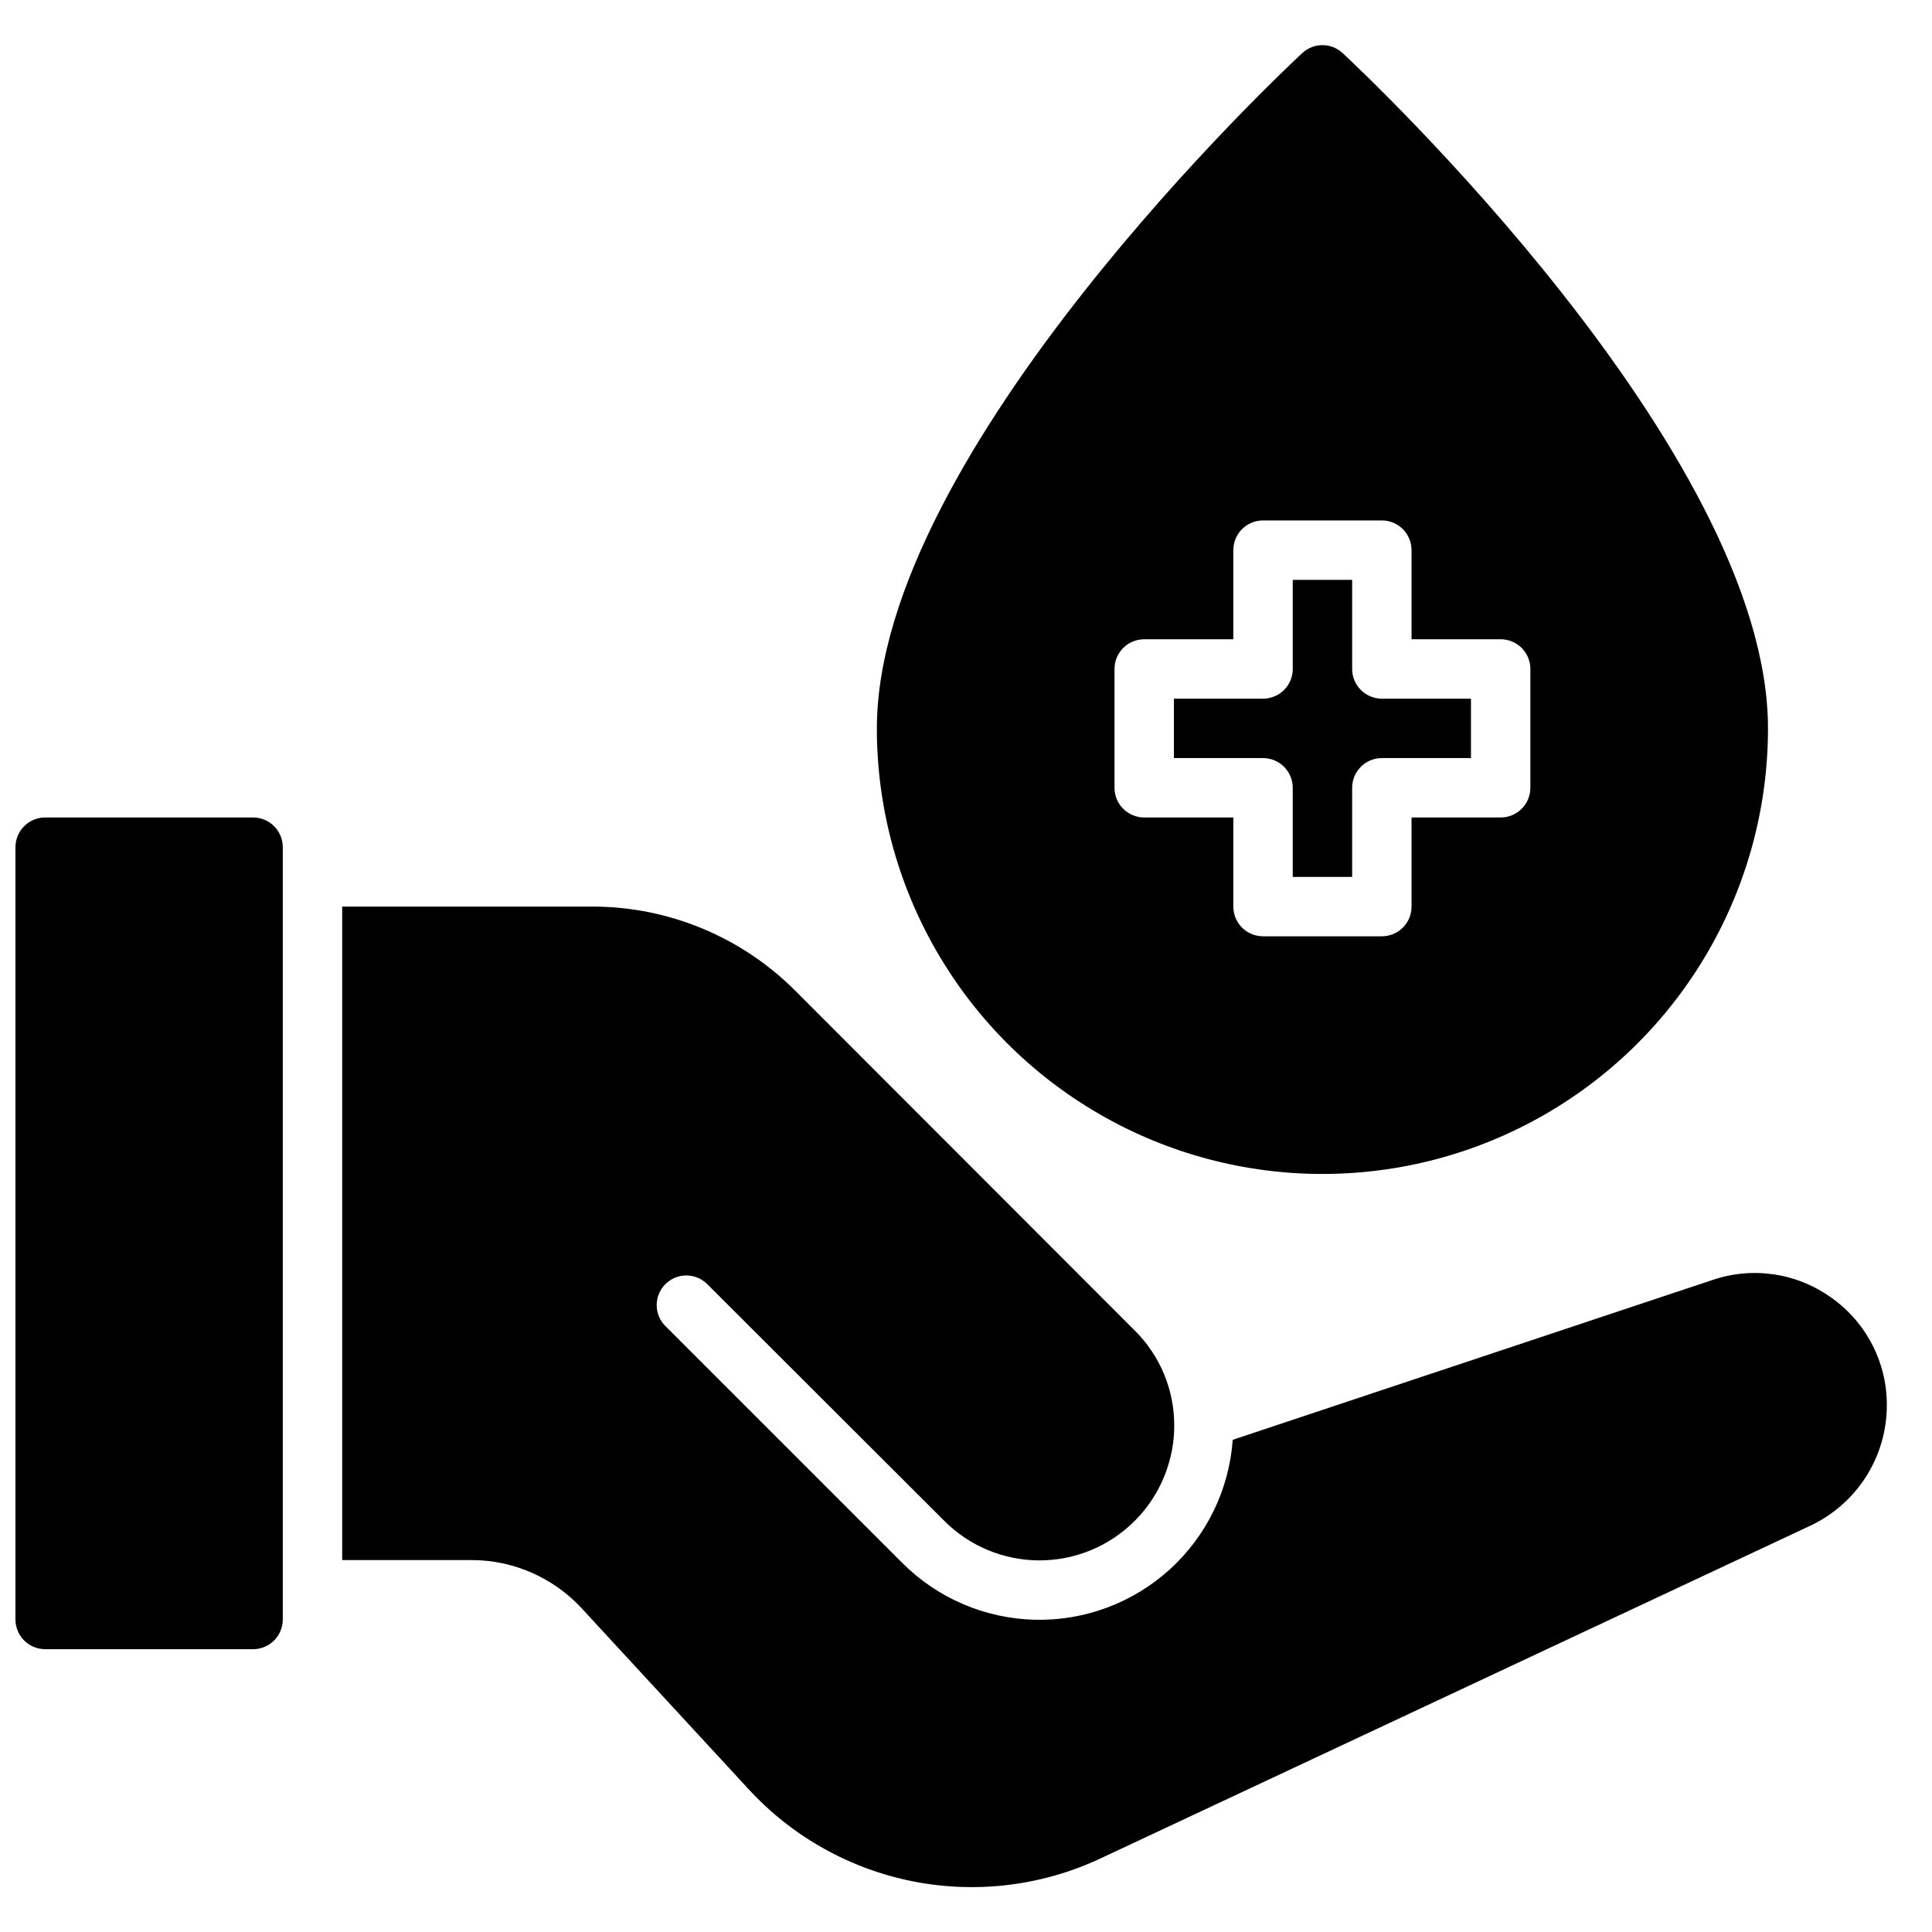 <?xml version="1.0" encoding="UTF-8"?>
<!-- Uploaded to: SVG Repo, www.svgrepo.com, Generator: SVG Repo Mixer Tools -->
<svg width="800px" height="800px" version="1.1" viewBox="144 144 512 512" xmlns="http://www.w3.org/2000/svg">
 <defs>
  <clipPath id="a">
   <path d="m148.09 155h496.91v490h-496.91z"/>
  </clipPath>
 </defs>
 <g clip-path="url(#a)">
  <path d="m218.94 368.51v204.67c0 2.086-0.828 4.09-2.305 5.566-1.477 1.477-3.481 2.305-5.566 2.305h-55.105c-4.34-0.012-7.859-3.527-7.871-7.871v-204.67c0.012-4.344 3.531-7.859 7.871-7.875h55.105c2.086 0 4.09 0.832 5.566 2.309 1.477 1.477 2.305 3.477 2.305 5.566zm410.53 119.5c-9.141-6.656-20.945-8.449-31.645-4.801l-127.14 42.352c-0.938 13.176-6.922 25.484-16.699 34.367-9.781 8.879-22.605 13.648-35.812 13.32-13.207-0.332-25.777-5.738-35.102-15.098l-62.742-62.742c-3.062-3.062-3.062-8.035 0-11.098 3.066-3.066 8.035-3.066 11.102 0l62.82 62.738h-0.004c6.688 6.703 15.766 10.473 25.23 10.473 9.469 0 18.547-3.769 25.23-10.473 4.41-4.402 7.586-9.883 9.211-15.902 0.848-3.047 1.273-6.199 1.258-9.367 0.031-9.461-3.742-18.535-10.469-25.188l-89.977-90.059c-14.273-14.289-33.648-22.305-53.844-22.277h-66.203v173.18h34.402-0.004c10.996 0.039 21.48 4.629 28.969 12.676l44.242 47.941c11.598 12.648 26.941 21.254 43.785 24.555 16.84 3.301 34.297 1.125 49.812-6.215l187.91-88.086c6.031-2.848 11.137-7.348 14.719-12.977 3.578-5.629 5.492-12.156 5.512-18.828 0.074-11.305-5.359-21.934-14.562-28.496zm-142.88-135.24v23.617h15.742l0.004-23.617c0-4.348 3.523-7.871 7.871-7.871h23.617v-15.746h-23.617c-4.348 0-7.871-3.523-7.871-7.871v-23.613h-15.746v23.617-0.004c0 2.09-0.828 4.09-2.305 5.566-1.477 1.477-3.481 2.305-5.566 2.305h-23.617v15.742h23.617v0.004c2.086 0 4.09 0.828 5.566 2.305 1.477 1.477 2.305 3.481 2.305 5.566zm-110.21-15.742c0-73.441 108.12-174.68 112.72-178.95 3.016-2.816 7.699-2.816 10.715 0 4.606 4.273 112.72 105.51 112.72 178.95 0 42.184-22.504 81.168-59.039 102.26-36.535 21.094-81.547 21.094-118.08 0-36.535-21.09-59.039-60.074-59.039-102.26zm62.977 15.742c0 2.09 0.828 4.09 2.305 5.566 1.477 1.477 3.481 2.305 5.566 2.305h23.617v23.617c0 2.09 0.828 4.09 2.305 5.566 1.477 1.477 3.481 2.305 5.566 2.305h31.488c2.086 0 4.09-0.828 5.566-2.305 1.477-1.477 2.305-3.477 2.305-5.566v-23.617h23.617c2.086 0 4.09-0.828 5.566-2.305 1.477-1.477 2.305-3.477 2.305-5.566v-31.488c0-2.086-0.828-4.09-2.305-5.566-1.477-1.477-3.481-2.305-5.566-2.305h-23.617v-23.617c0-2.086-0.828-4.09-2.305-5.566-1.477-1.477-3.481-2.305-5.566-2.305h-31.488c-4.348 0-7.871 3.523-7.871 7.871v23.617h-23.617c-4.348 0-7.871 3.523-7.871 7.871z"/>
 </g>
</svg>